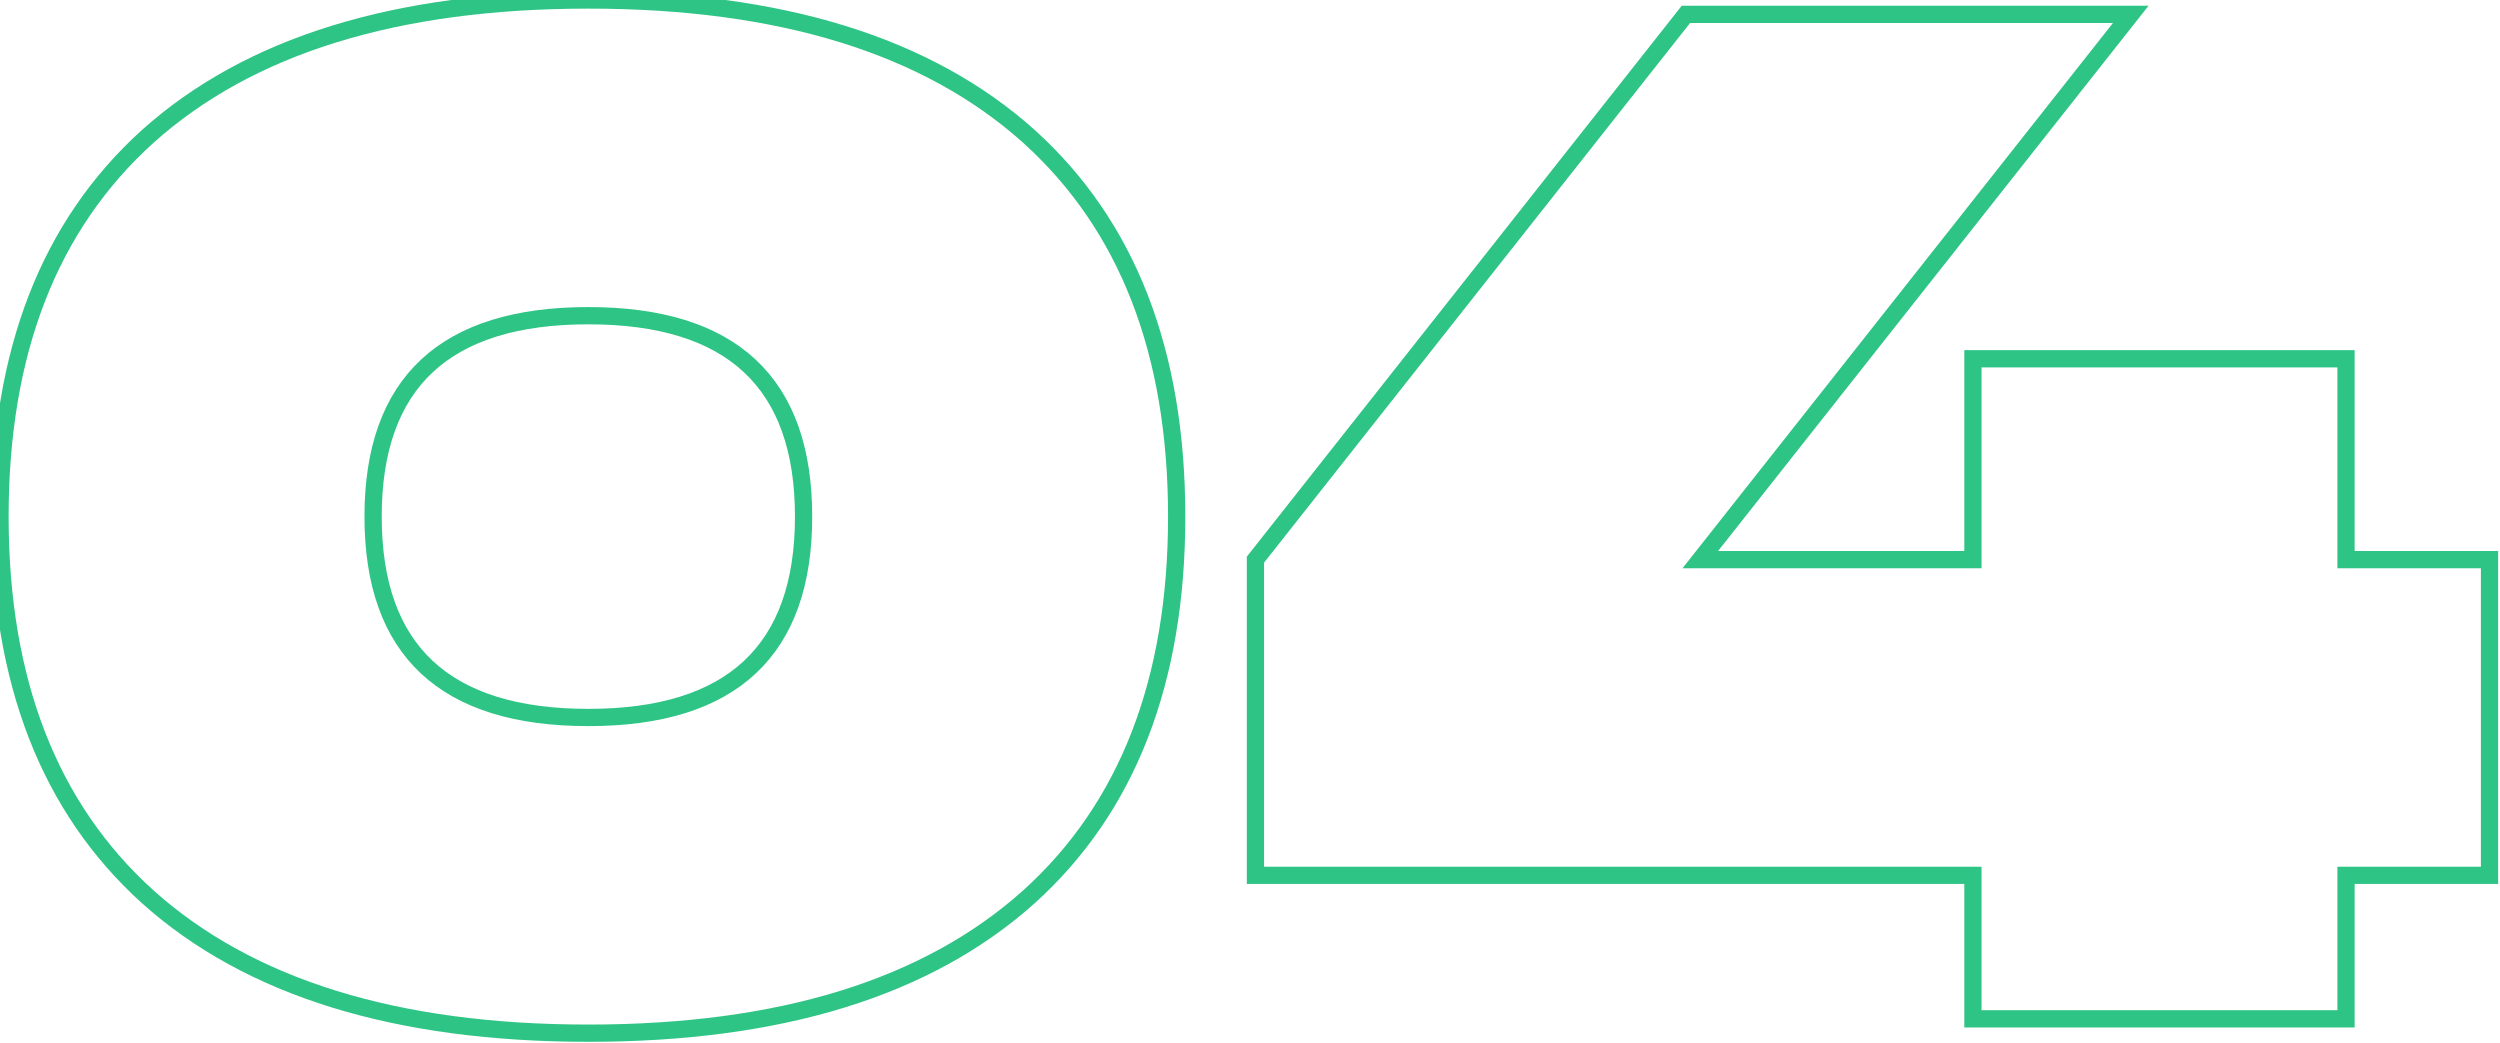 <?xml version="1.0" encoding="UTF-8"?> <svg xmlns="http://www.w3.org/2000/svg" width="223" height="93" viewBox="0 0 223 93" fill="none"> <path d="M33.28 46.08C33.28 58.027 39.68 64 52.48 64C65.28 64 71.68 58.027 71.68 46.08C71.68 34.133 65.28 28.16 52.48 28.16C39.68 28.16 33.28 34.133 33.28 46.08ZM13.184 12.16C22.229 4.053 35.328 0 52.48 0C69.632 0 82.731 4.053 91.776 12.16C100.565 20.096 104.96 31.403 104.96 46.08C104.96 60.757 100.565 72.064 91.776 80C82.731 88.107 69.632 92.16 52.48 92.16C35.328 92.16 22.229 88.107 13.184 80C4.395 72.064 0 60.757 0 46.08C0 31.403 4.395 20.096 13.184 12.16ZM150.385 1.28H190.065L151.665 49.92H175.985V32H209.265V49.92H222.065V78.08H209.265V90.88H175.985V78.08H111.985V49.92L150.385 1.28Z" stroke="#2EC485" stroke-width="1.539"></path> </svg> 